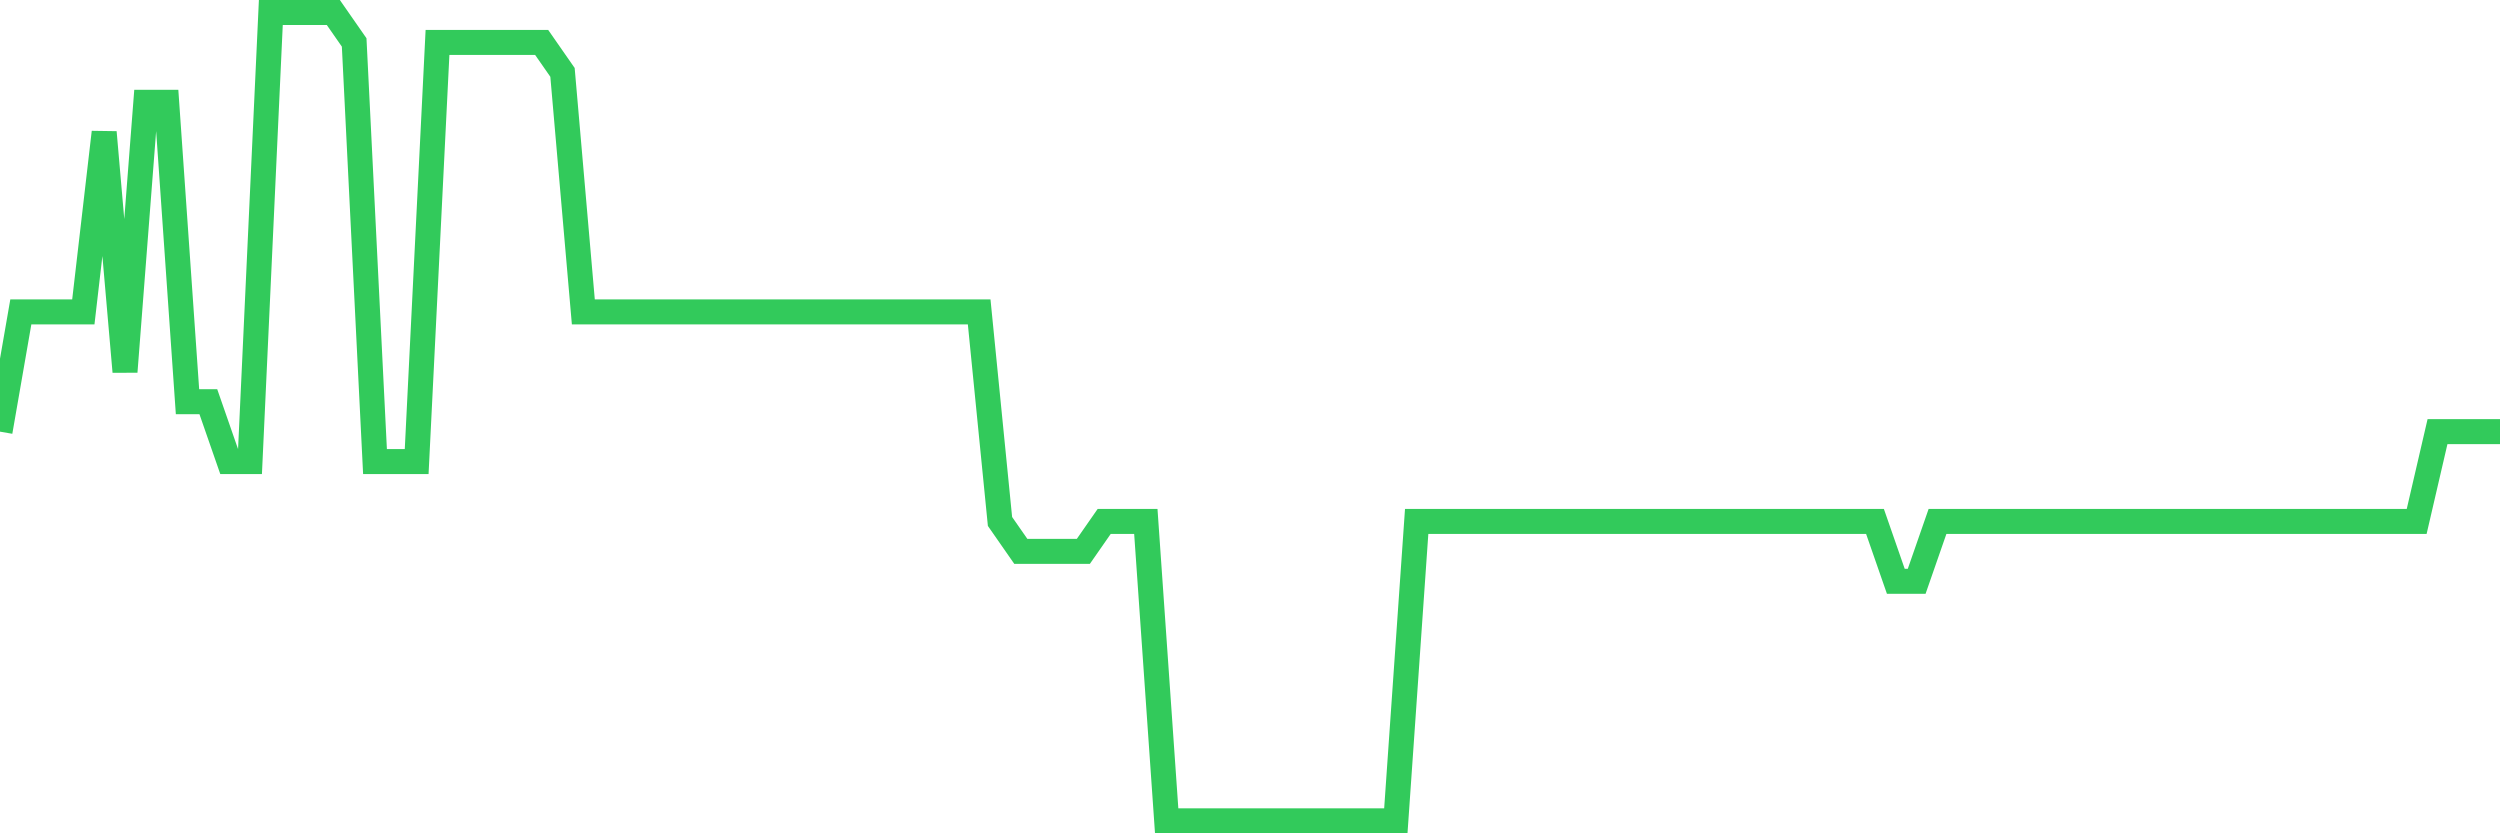 <svg
  xmlns="http://www.w3.org/2000/svg"
  xmlns:xlink="http://www.w3.org/1999/xlink"
  width="120"
  height="40"
  viewBox="0 0 120 40"
  preserveAspectRatio="none"
>
  <polyline
    points="0,20.719 1,14.97 2,14.97 3,14.97 4,14.97 5,6.348 6,17.844 7,4.911 8,4.911 9,19.281 10,19.281 11,22.156 12,22.156 13,0.6 14,0.6 15,0.6 16,0.6 17,2.037 18,22.156 19,22.156 20,22.156 21,2.037 22,2.037 23,2.037 24,2.037 25,2.037 26,2.037 27,3.474 28,14.97 29,14.97 30,14.97 31,14.97 32,14.97 33,14.97 34,14.97 35,14.97 36,14.97 37,14.97 38,14.97 39,14.97 40,14.97 41,14.97 42,14.97 43,14.97 44,14.97 45,14.97 46,14.97 47,14.97 48,25.03 49,26.467 50,26.467 51,26.467 52,26.467 53,25.03 54,25.03 55,25.03 56,39.4 57,39.4 58,39.4 59,39.4 60,39.4 61,39.4 62,39.4 63,39.4 64,39.4 65,39.4 66,39.4 67,39.4 68,25.03 69,25.03 70,25.03 71,25.03 72,25.03 73,25.03 74,25.03 75,25.03 76,25.03 77,25.03 78,25.03 79,25.03 80,25.03 81,25.03 82,25.03 83,25.03 84,25.03 85,25.03 86,25.03 87,25.03 88,25.03 89,25.03 90,25.03 91,27.904 92,27.904 93,25.03 94,25.03 95,25.03 96,25.03 97,25.03 98,25.03 99,25.03 100,25.03 101,25.03 102,25.03 103,25.03 104,25.03 105,25.03 106,25.03 107,25.03 108,25.03 109,25.03 110,25.03 111,25.03 112,25.03 113,25.03 114,25.03 115,25.03 116,25.03 117,20.719 118,20.719 119,20.719 120,20.719"
    fill="none"
    stroke="#32ca5b"
    stroke-width="1.2"
  >
  </polyline>
</svg>